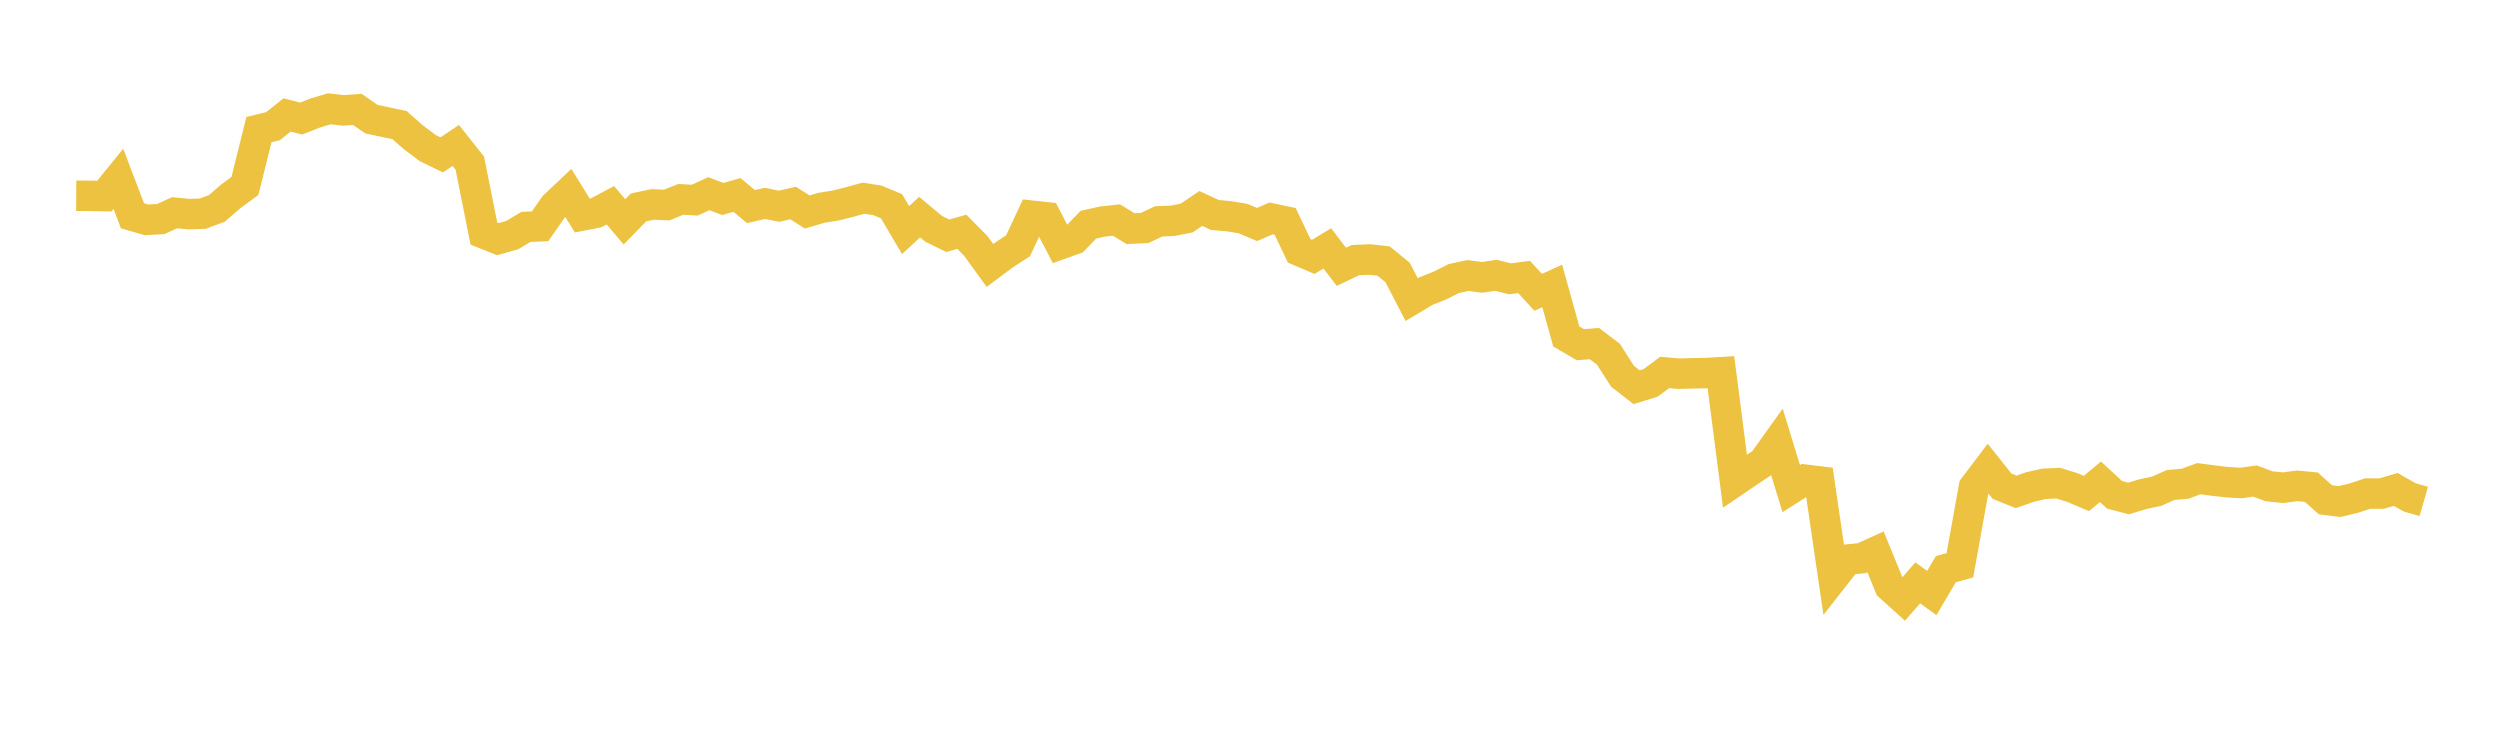 <svg width="164" height="48" xmlns="http://www.w3.org/2000/svg" xmlns:xlink="http://www.w3.org/1999/xlink"><path fill="none" stroke="rgb(237,194,64)" stroke-width="2" d="M5,12.841L5.922,12.847L6.844,12.864L7.766,11.731L8.689,14.154L9.611,14.42L10.533,14.373L11.455,13.956L12.377,14.046L13.299,14.018L14.222,13.675L15.144,12.876L16.066,12.2L16.988,8.501L17.91,8.276L18.832,7.542L19.754,7.777L20.677,7.413L21.599,7.139L22.521,7.241L23.443,7.176L24.365,7.816L25.287,8.011L26.21,8.207L27.132,9.018L28.054,9.71L28.976,10.16L29.898,9.541L30.82,10.703L31.743,15.32L32.665,15.686L33.587,15.429L34.509,14.884L35.431,14.844L36.353,13.519L37.275,12.647L38.198,14.136L39.12,13.955L40.042,13.465L40.964,14.553L41.886,13.608L42.808,13.412L43.731,13.452L44.653,13.079L45.575,13.13L46.497,12.706L47.419,13.054L48.341,12.788L49.263,13.551L50.186,13.343L51.108,13.529L52.03,13.319L52.952,13.906L53.874,13.634L54.796,13.487L55.719,13.257L56.641,13.001L57.563,13.145L58.485,13.532L59.407,15.094L60.329,14.242L61.251,15.012L62.174,15.466L63.096,15.205L64.018,16.139L64.94,17.412L65.862,16.726L66.784,16.124L67.707,14.152L68.629,14.252L69.551,16.027L70.473,15.697L71.395,14.741L72.317,14.535L73.24,14.435L74.162,14.997L75.084,14.957L76.006,14.521L76.928,14.484L77.85,14.301L78.772,13.675L79.695,14.103L80.617,14.185L81.539,14.337L82.461,14.727L83.383,14.328L84.305,14.522L85.228,16.457L86.15,16.85L87.072,16.293L87.994,17.503L88.916,17.064L89.838,17.022L90.76,17.122L91.683,17.876L92.605,19.653L93.527,19.103L94.449,18.733L95.371,18.273L96.293,18.074L97.216,18.194L98.138,18.06L99.06,18.29L99.982,18.17L100.904,19.177L101.826,18.758L102.749,22.074L103.671,22.611L104.593,22.538L105.515,23.237L106.437,24.684L107.359,25.402L108.281,25.117L109.204,24.431L110.126,24.514L111.048,24.49L111.97,24.471L112.892,24.417L113.814,31.565L114.737,30.938L115.659,30.322L116.581,29.035L117.503,32.053L118.425,31.469L119.347,31.581L120.269,37.886L121.192,36.708L122.114,36.621L123.036,36.201L123.958,38.463L124.88,39.296L125.802,38.236L126.725,38.901L127.647,37.338L128.569,37.083L129.491,31.958L130.413,30.739L131.335,31.896L132.257,32.267L133.18,31.945L134.102,31.736L135.024,31.696L135.946,31.982L136.868,32.373L137.79,31.606L138.713,32.458L139.635,32.699L140.557,32.421L141.479,32.222L142.401,31.814L143.323,31.735L144.246,31.402L145.168,31.524L146.09,31.631L147.012,31.684L147.934,31.556L148.856,31.903L149.778,31.994L150.701,31.869L151.623,31.959L152.545,32.784L153.467,32.903L154.389,32.682L155.311,32.378L156.234,32.379L157.156,32.106L158.078,32.629L159,32.894"></path></svg>